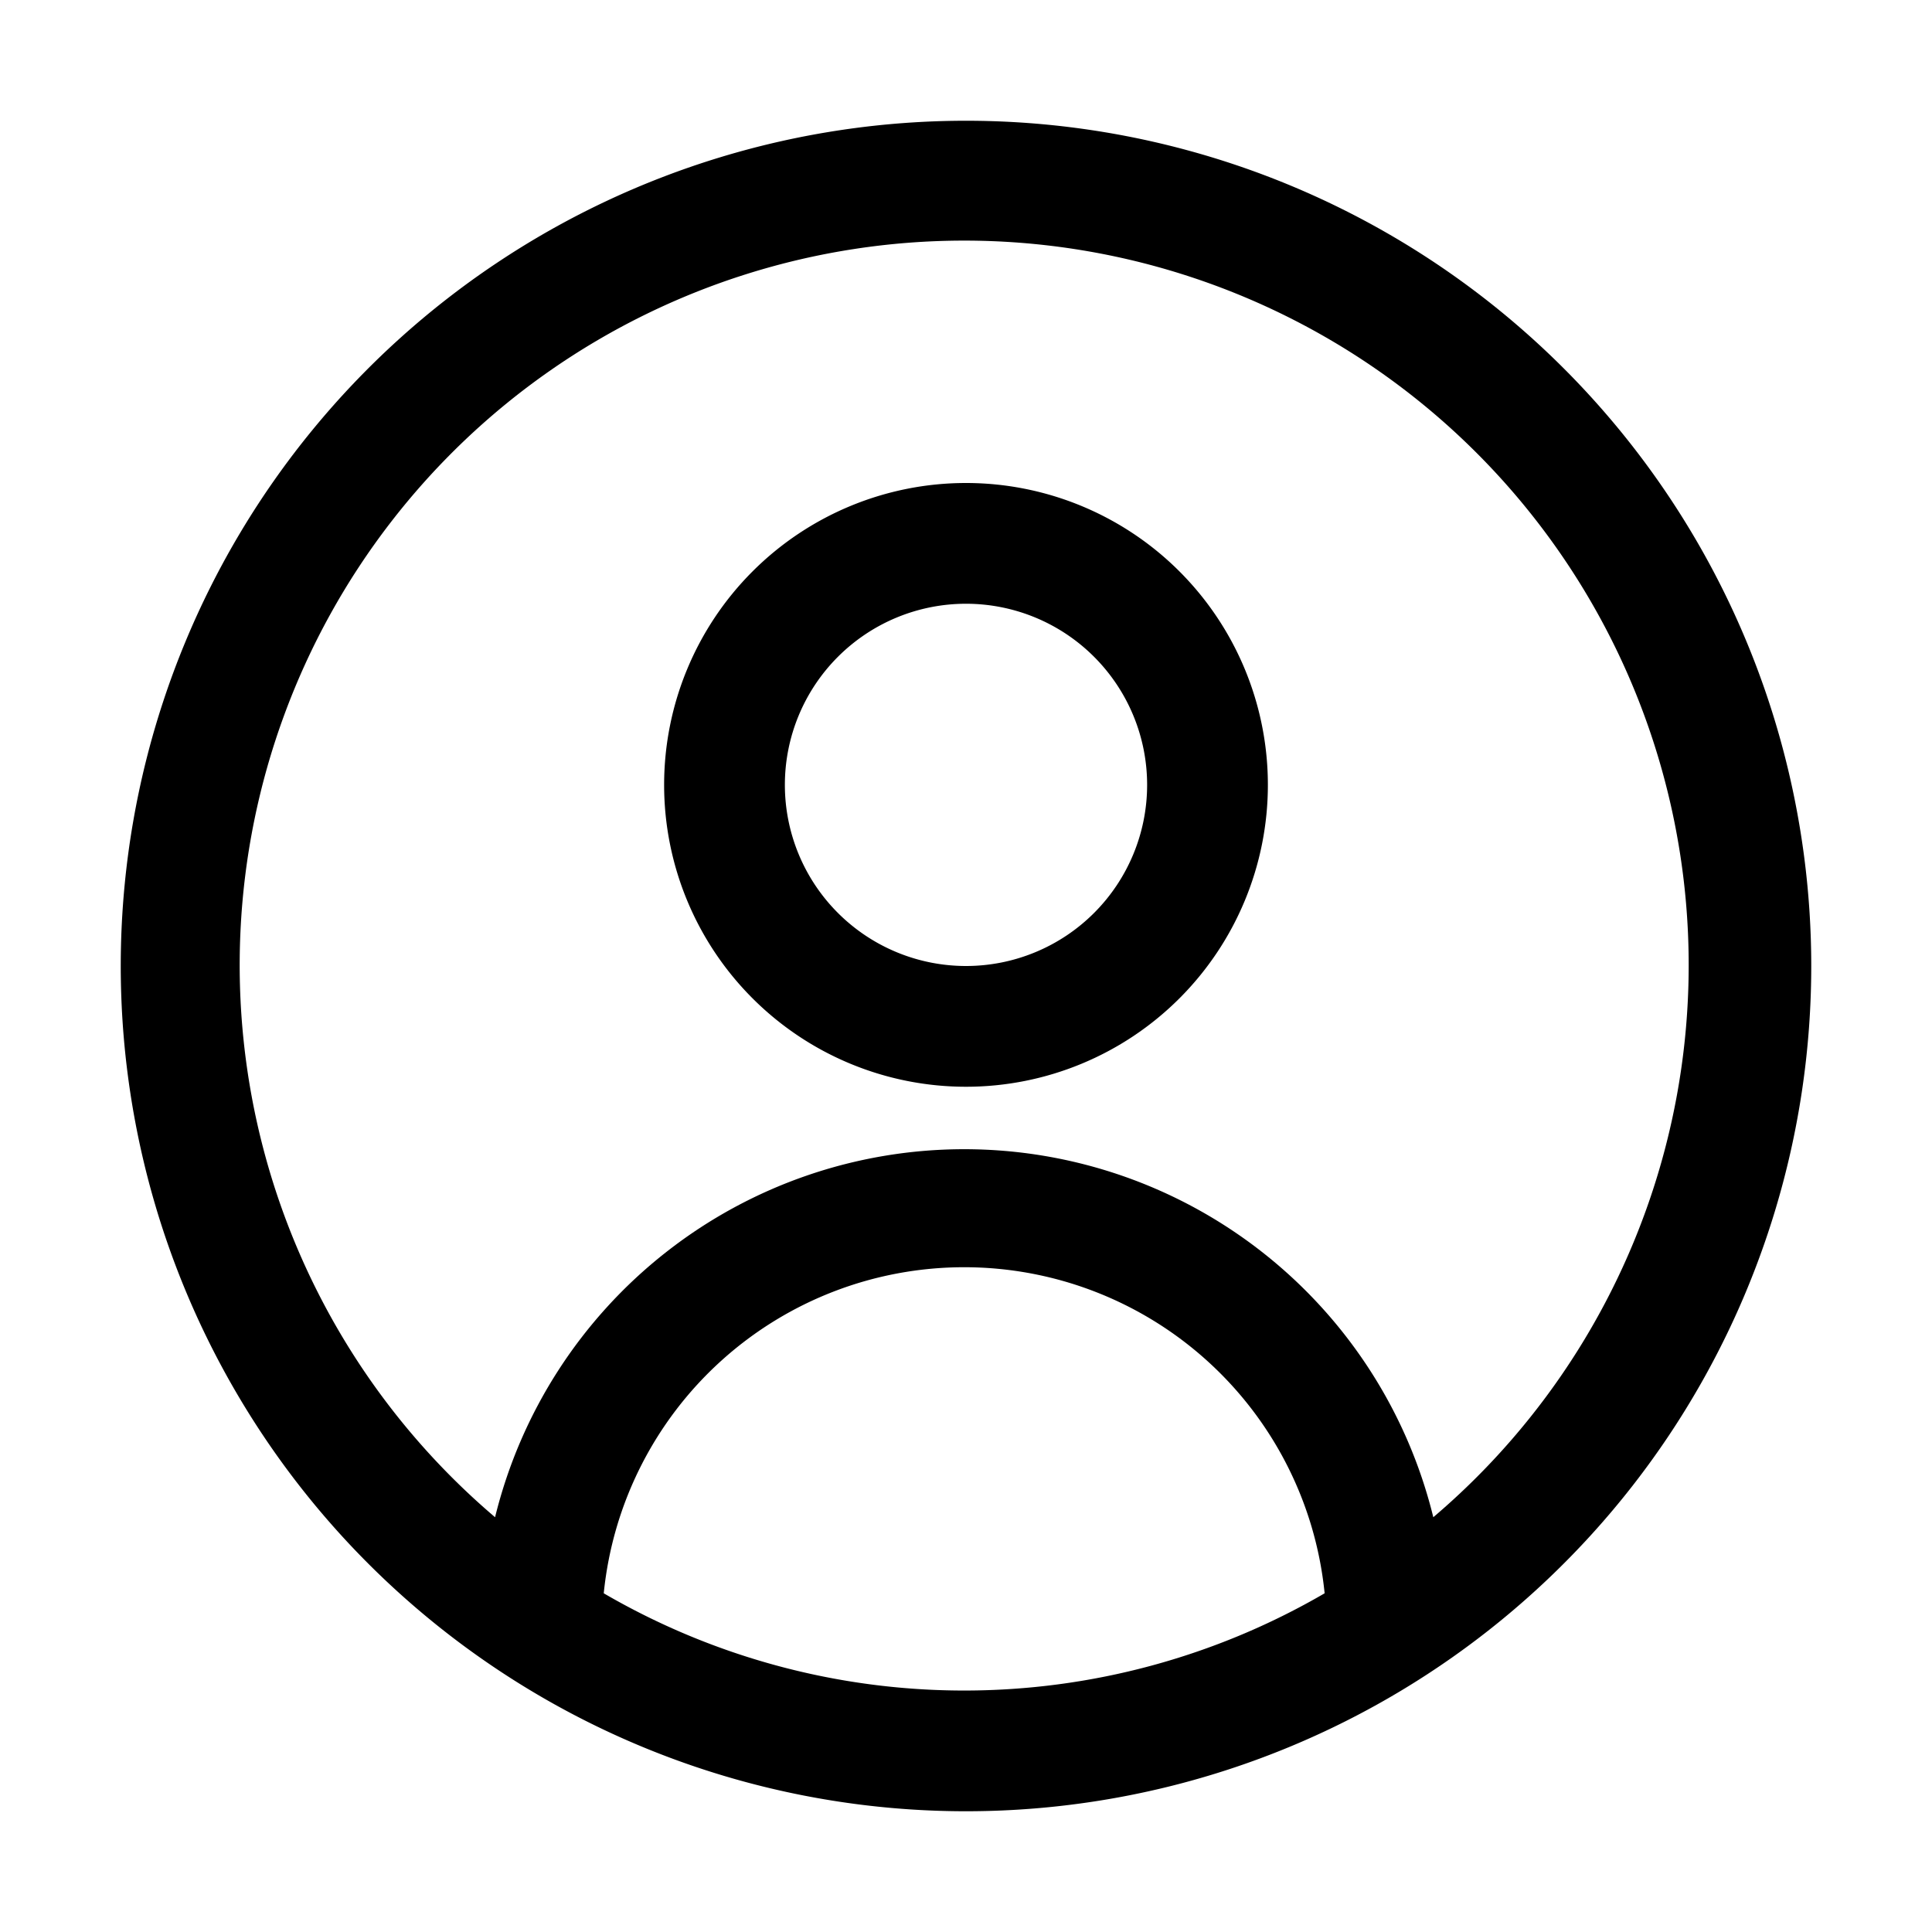 <svg xmlns="http://www.w3.org/2000/svg" viewBox="0 0 32 32" id="account"><path d="M16,2A14,14,0,1,0,30,16,14,14,0,0,0,16,2ZM10,26.39a6,6,0,0,1,11.94,0,11.87,11.87,0,0,1-11.94,0Zm13.74-1.26a8,8,0,0,0-15.54,0,12,12,0,1,1,15.54,0ZM16,8a5,5,0,1,0,5,5A5,5,0,0,0,16,8Zm0,8a3,3,0,1,1,3-3A3,3,0,0,1,16,16Z" data-name="13  User, Account, Circle, Person"></path></svg>